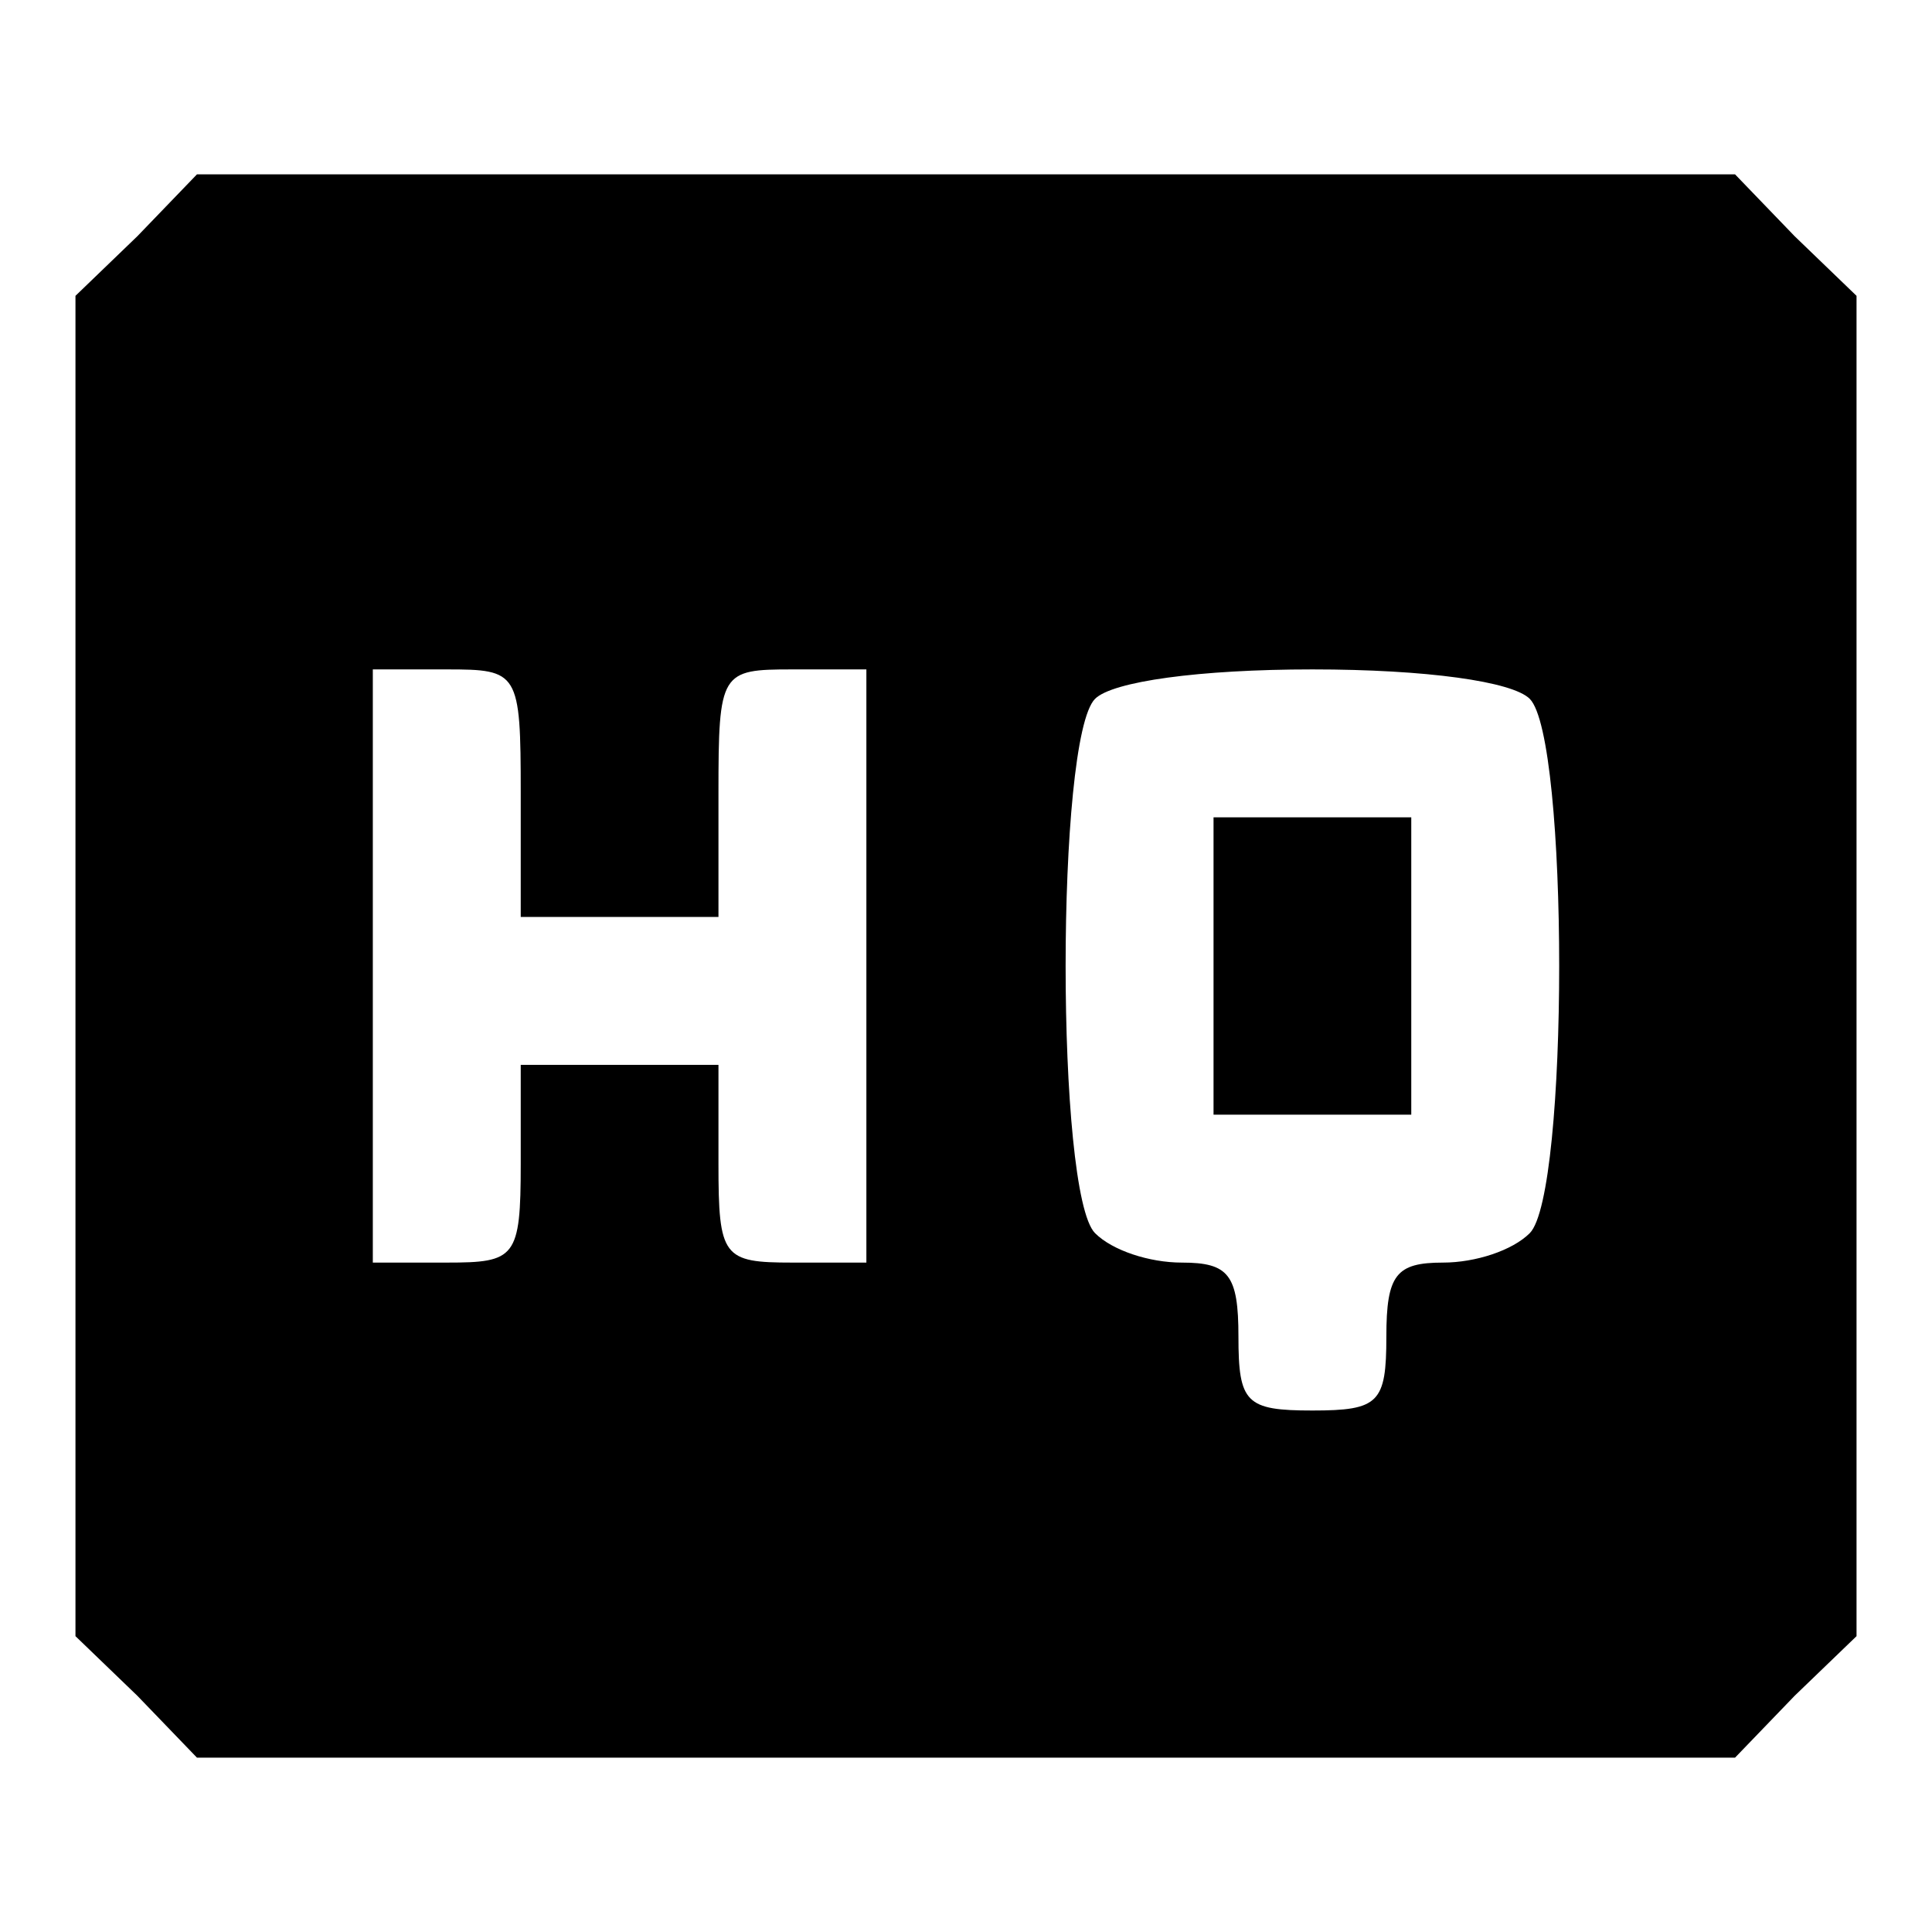 <?xml version="1.0" encoding="utf-8"?>
<!-- Svg Vector Icons : http://www.onlinewebfonts.com/icon -->
<!DOCTYPE svg PUBLIC "-//W3C//DTD SVG 1.1//EN" "http://www.w3.org/Graphics/SVG/1.1/DTD/svg11.dtd">
<svg version="1.1" xmlns="http://www.w3.org/2000/svg" xmlns:xlink="http://www.w3.org/1999/xlink" x="0px" y="0px" viewBox="0 0 256 256" enable-background="new 0 0 256 256" xml:space="preserve">
<g><g><g><path fill="#000000" d="M18.2,31.3L10,39.2V128v88.8l8.2,7.9l7.9,8.2H128h101.9l7.9-8.2l8.2-7.9V128V39.2l-8.2-7.9l-7.9-8.2H128H26.1L18.2,31.3z M69,105.1v16.4h13.1h13.1v-16.4c0-16.1,0.3-16.4,9.8-16.4h9.8V128v39.3h-9.8c-9.2,0-9.8-0.7-9.8-13.1v-13.1H82.1H69v13.1c0,12.5-0.7,13.1-9.8,13.1h-9.8V128V88.7h9.8C68.7,88.7,69,89,69,105.1z M202.7,92.6c5.2,5.2,5.2,65.6,0,70.8c-2.3,2.3-7.2,3.9-11.5,3.9c-6.2,0-7.5,1.6-7.5,9.8c0,8.8-1,9.8-9.8,9.8c-8.8,0-9.8-1-9.8-9.8c0-8.2-1.3-9.8-7.5-9.8c-4.3,0-9.2-1.6-11.5-3.9c-5.2-5.2-5.2-65.6,0-70.8c2.3-2.3,13.8-3.9,28.8-3.9C189,88.7,200.4,90.3,202.7,92.6z"/><path fill="#000000" d="M160.8,128v19.7h13.1H187V128v-19.7h-13.1h-13.1L160.8,128L160.8,128z"/></g></g></g>
</svg>